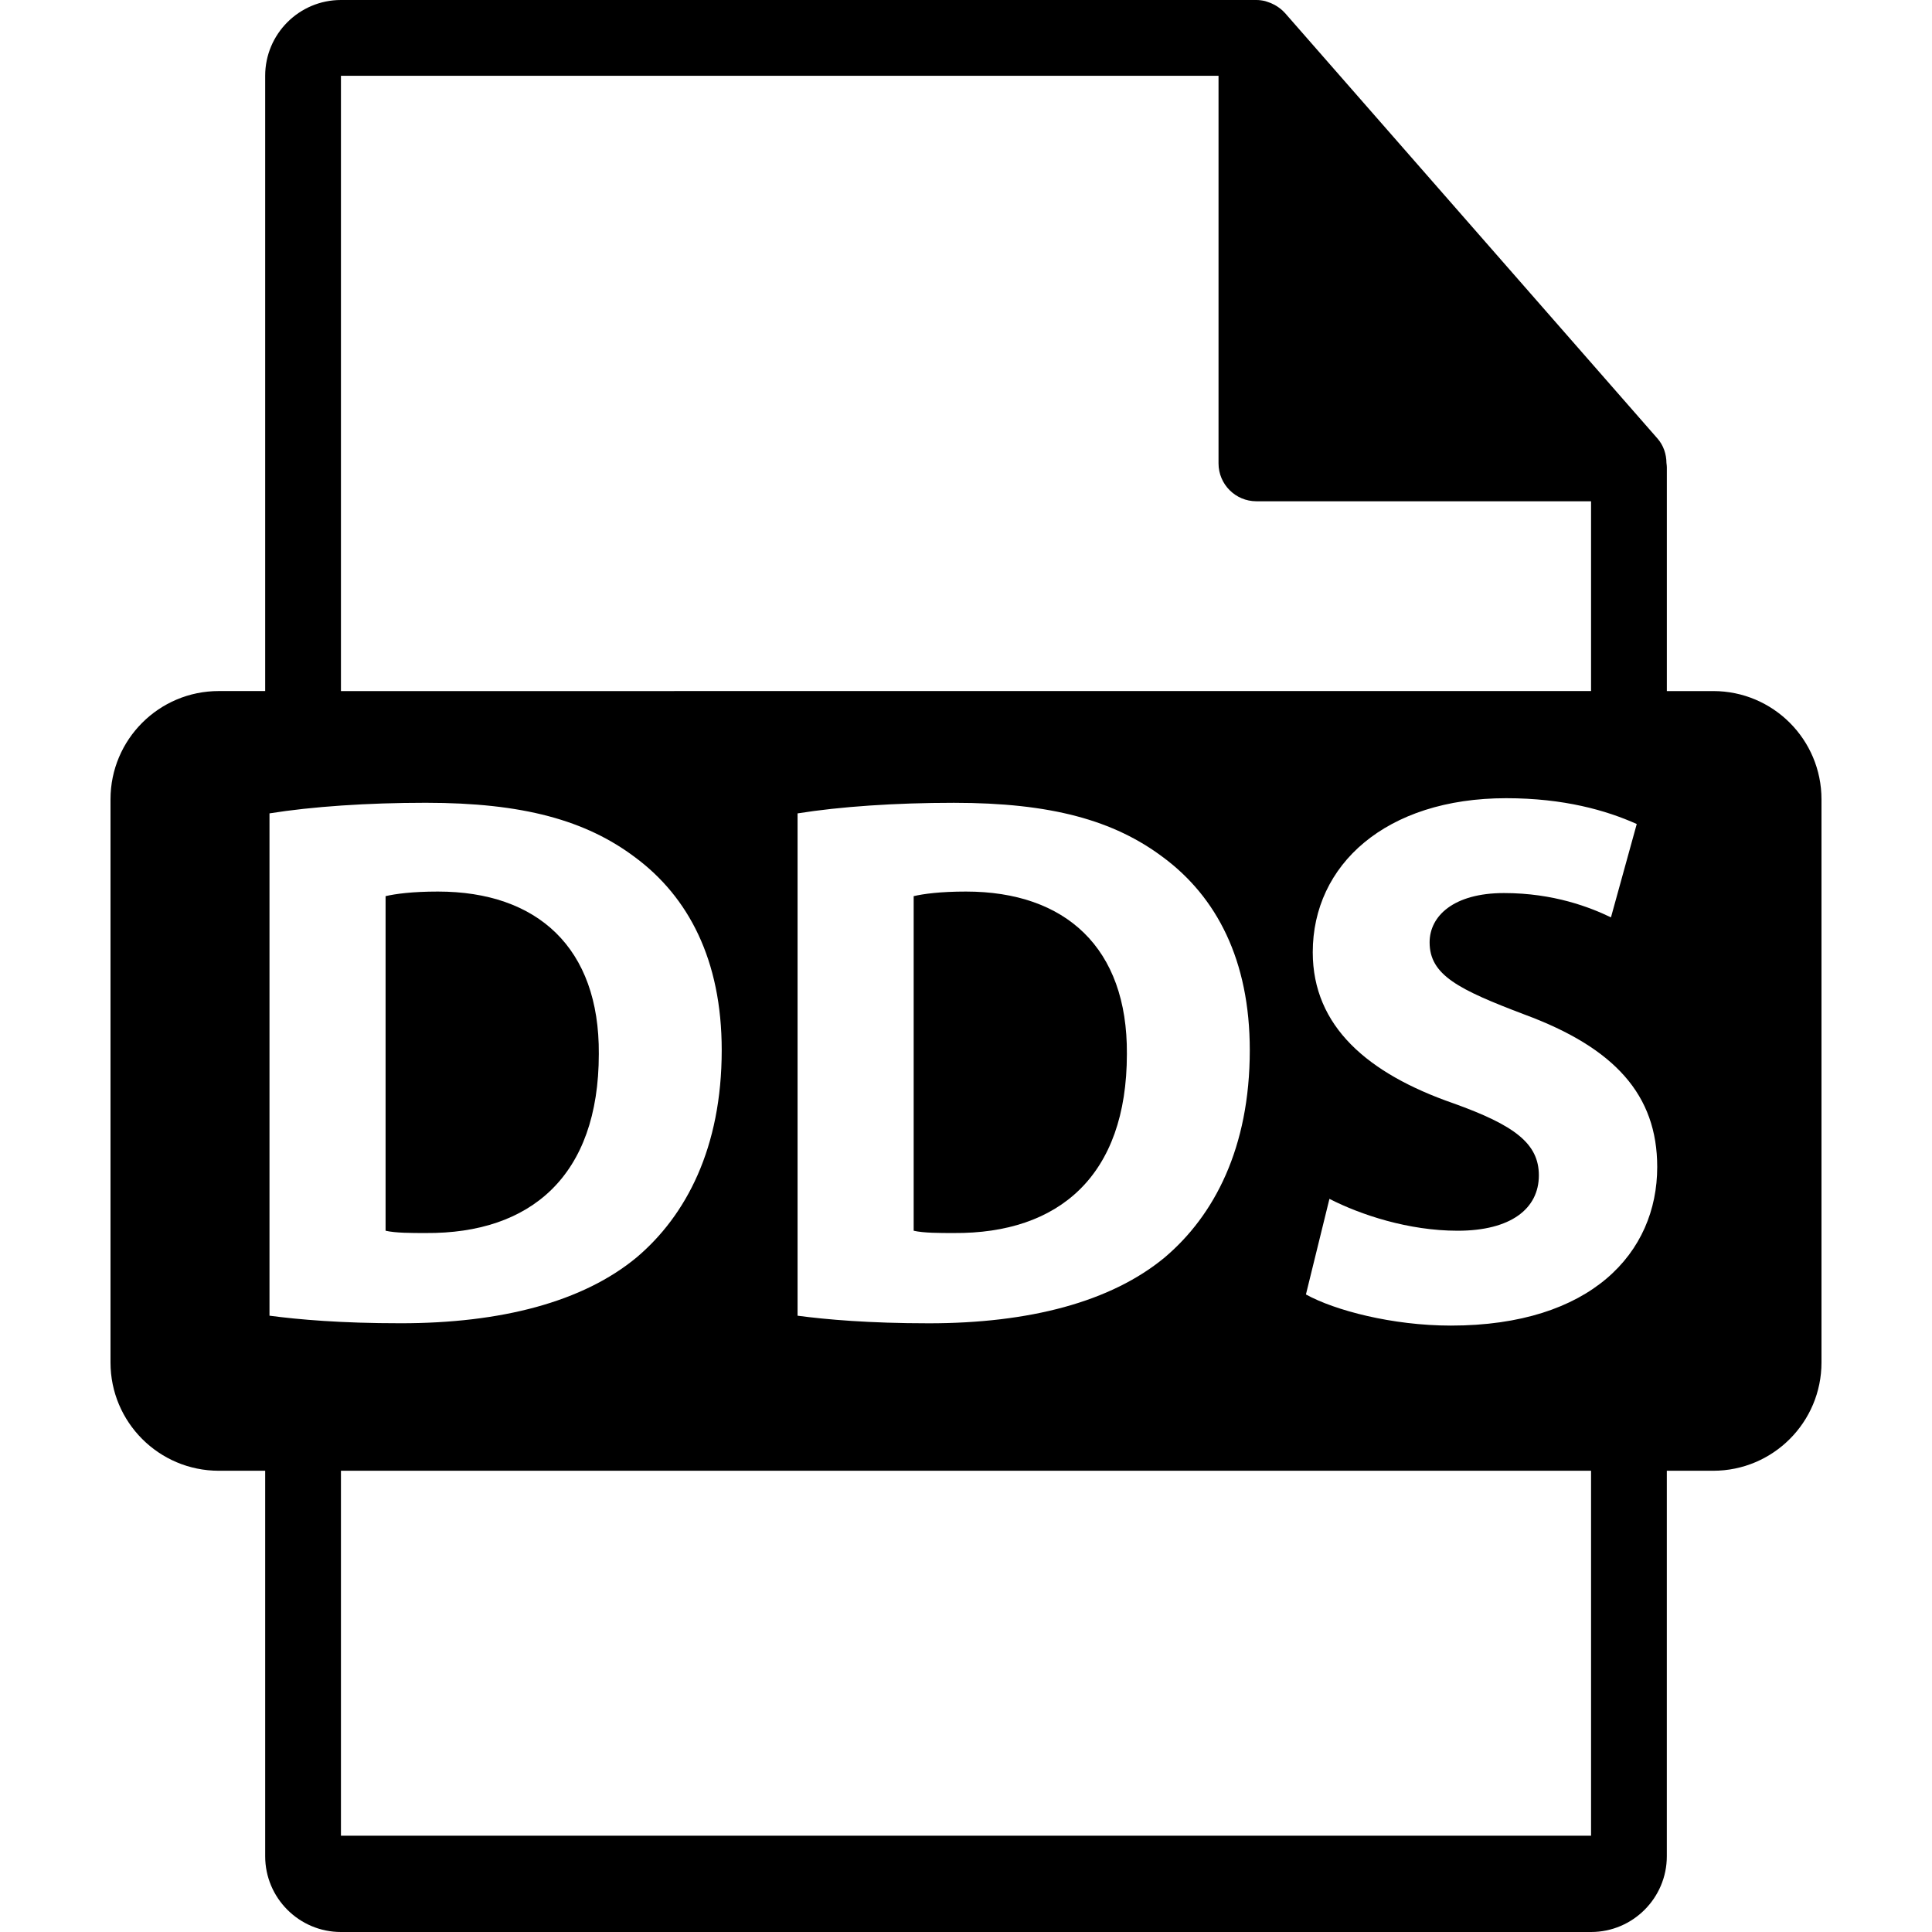 <?xml version="1.0" encoding="iso-8859-1"?>
<!-- Generator: Adobe Illustrator 16.0.0, SVG Export Plug-In . SVG Version: 6.00 Build 0)  -->
<!DOCTYPE svg PUBLIC "-//W3C//DTD SVG 1.1//EN" "http://www.w3.org/Graphics/SVG/1.1/DTD/svg11.dtd">
<svg version="1.1" id="Capa_1" xmlns="http://www.w3.org/2000/svg" xmlns:xlink="http://www.w3.org/1999/xlink" x="0px" y="0px"
	 width="548.291px" height="548.291px" viewBox="0 0 548.291 548.291" style="enable-background:new 0 0 548.291 548.291;"
	 xml:space="preserve">
<g>
	<g>
		<path d="M169.939,299.101c0.215-30.142-17.444-46.082-45.655-46.082c-7.314,0-12.058,0.652-14.858,1.302v94.954
			c2.801,0.652,7.323,0.652,11.412,0.652C150.555,350.137,169.939,333.78,169.939,299.101z"/>
		<path d="M274.145,253.019c-7.315,0-12.058,0.652-14.851,1.302v94.954c2.801,0.652,7.321,0.652,11.41,0.652
			c29.72,0.21,49.101-16.147,49.101-50.826C320.015,268.959,302.362,253.019,274.145,253.019z"/>
		<path d="M486.206,196.121H473.04v-63.525c0-0.396-0.062-0.795-0.109-1.2c-0.021-2.52-0.829-4.997-2.556-6.96L364.657,3.677
			c-0.033-0.031-0.064-0.042-0.085-0.075c-0.63-0.704-1.364-1.29-2.143-1.796c-0.229-0.154-0.461-0.283-0.702-0.419
			c-0.672-0.365-1.387-0.672-2.121-0.893c-0.2-0.052-0.379-0.134-0.577-0.186C358.23,0.118,357.401,0,356.562,0H96.757
			C84.894,0,75.256,9.649,75.256,21.502v174.613H62.092c-16.971,0-30.732,13.756-30.732,30.733v159.812
			c0,16.961,13.761,30.731,30.732,30.731h13.164V526.79c0,11.854,9.638,21.501,21.501,21.501h354.776
			c11.853,0,21.501-9.647,21.501-21.501V417.392h13.166c16.966,0,30.729-13.764,30.729-30.731V226.854
			C516.93,209.872,503.176,196.121,486.206,196.121z M96.757,21.502h249.054v110.006c0,5.94,4.817,10.751,10.751,10.751h94.972
			v53.861H96.757V21.502z M354.682,298.031c0,27.779-10.12,46.934-24.11,58.794c-15.287,12.691-38.543,18.719-66.968,18.719
			c-17.019,0-29.071-1.07-37.258-2.153V230.835c12.064-1.929,27.78-3.004,44.358-3.004c27.562,0,45.437,4.958,59.432,15.498
			C345.211,254.531,354.682,272.397,354.682,298.031z M76.481,373.385V230.83c12.063-1.93,27.774-3.005,44.357-3.005
			c27.56,0,45.439,4.958,59.432,15.499c15.079,11.202,24.549,29.068,24.549,54.696c0,27.779-10.121,46.939-24.113,58.799
			c-15.289,12.687-38.541,18.714-66.967,18.714C96.726,375.543,84.667,374.473,76.481,373.385z M451.534,520.968H96.757V417.392
			h354.776V520.968z M411.744,376.195c-16.578,0-32.946-4.306-41.13-8.835l6.672-27.13c8.835,4.514,22.394,9.045,36.394,9.045
			c15.072,0,23.04-6.237,23.04-15.716c0-9.045-6.897-14.227-24.326-20.467c-24.125-8.396-39.842-21.744-39.842-42.85
			c0-24.763,20.672-43.717,54.909-43.717c16.366,0,28.431,3.457,37.04,7.326l-7.318,26.491c-5.816-2.801-16.158-6.897-30.363-6.897
			c-14.221,0-21.103,6.467-21.103,13.998c0,9.265,8.173,13.36,26.909,20.467c25.627,9.469,37.685,22.824,37.685,43.275
			C470.31,355.521,451.571,376.195,411.744,376.195z"/>
	</g>
</g>
<g>
</g>
<g>
</g>
<g>
</g>
<g>
</g>
<g>
</g>
<g>
</g>
<g>
</g>
<g>
</g>
<g>
</g>
<g>
</g>
<g>
</g>
<g>
</g>
<g>
</g>
<g>
</g>
<g>
</g>
</svg>
